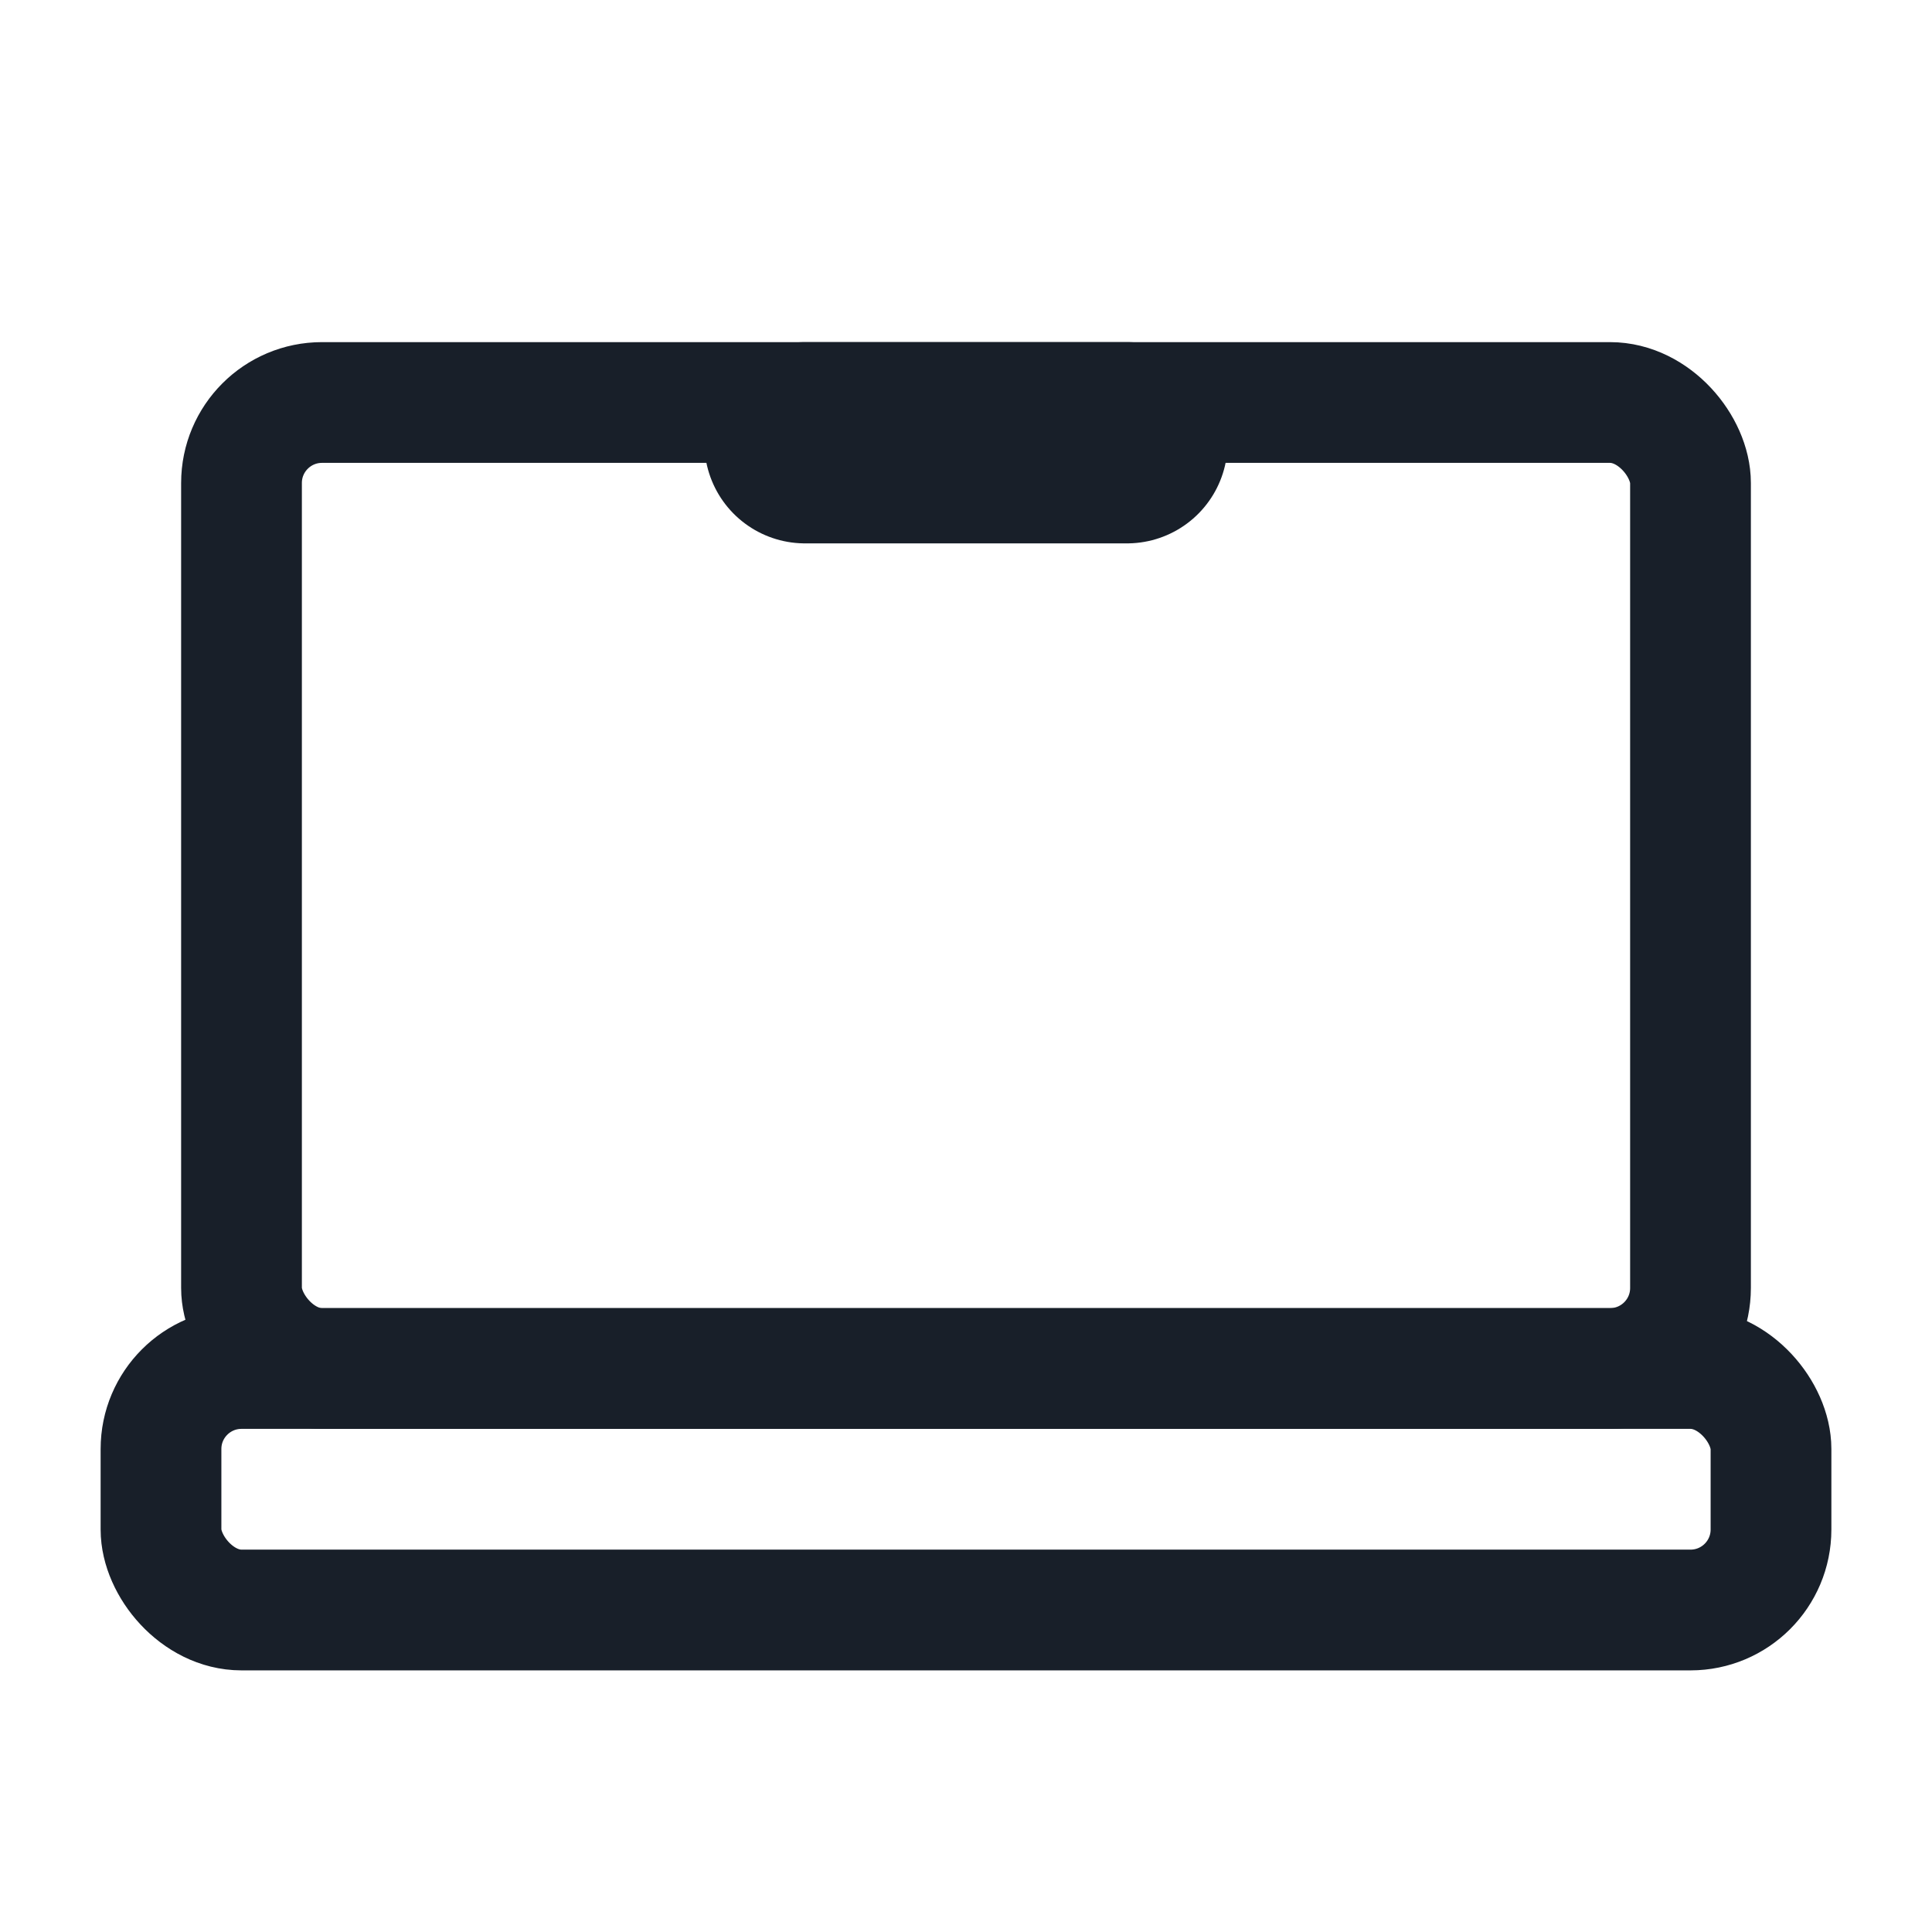 <?xml version="1.0" encoding="UTF-8"?> <svg xmlns="http://www.w3.org/2000/svg" width="24" height="24" viewBox="0 0 24 24" fill="none"> <rect x="2" y="17" width="20" height="3" rx="1" stroke="#181F29" stroke-width="1.5"></rect> <rect x="3" y="5" width="18" height="12" rx="1" stroke="#181F29" stroke-width="1.5"></rect> <path d="M14 5.5L10 5.5" stroke="#181F29" stroke-width="2.5" stroke-linecap="round"></path> </svg> 